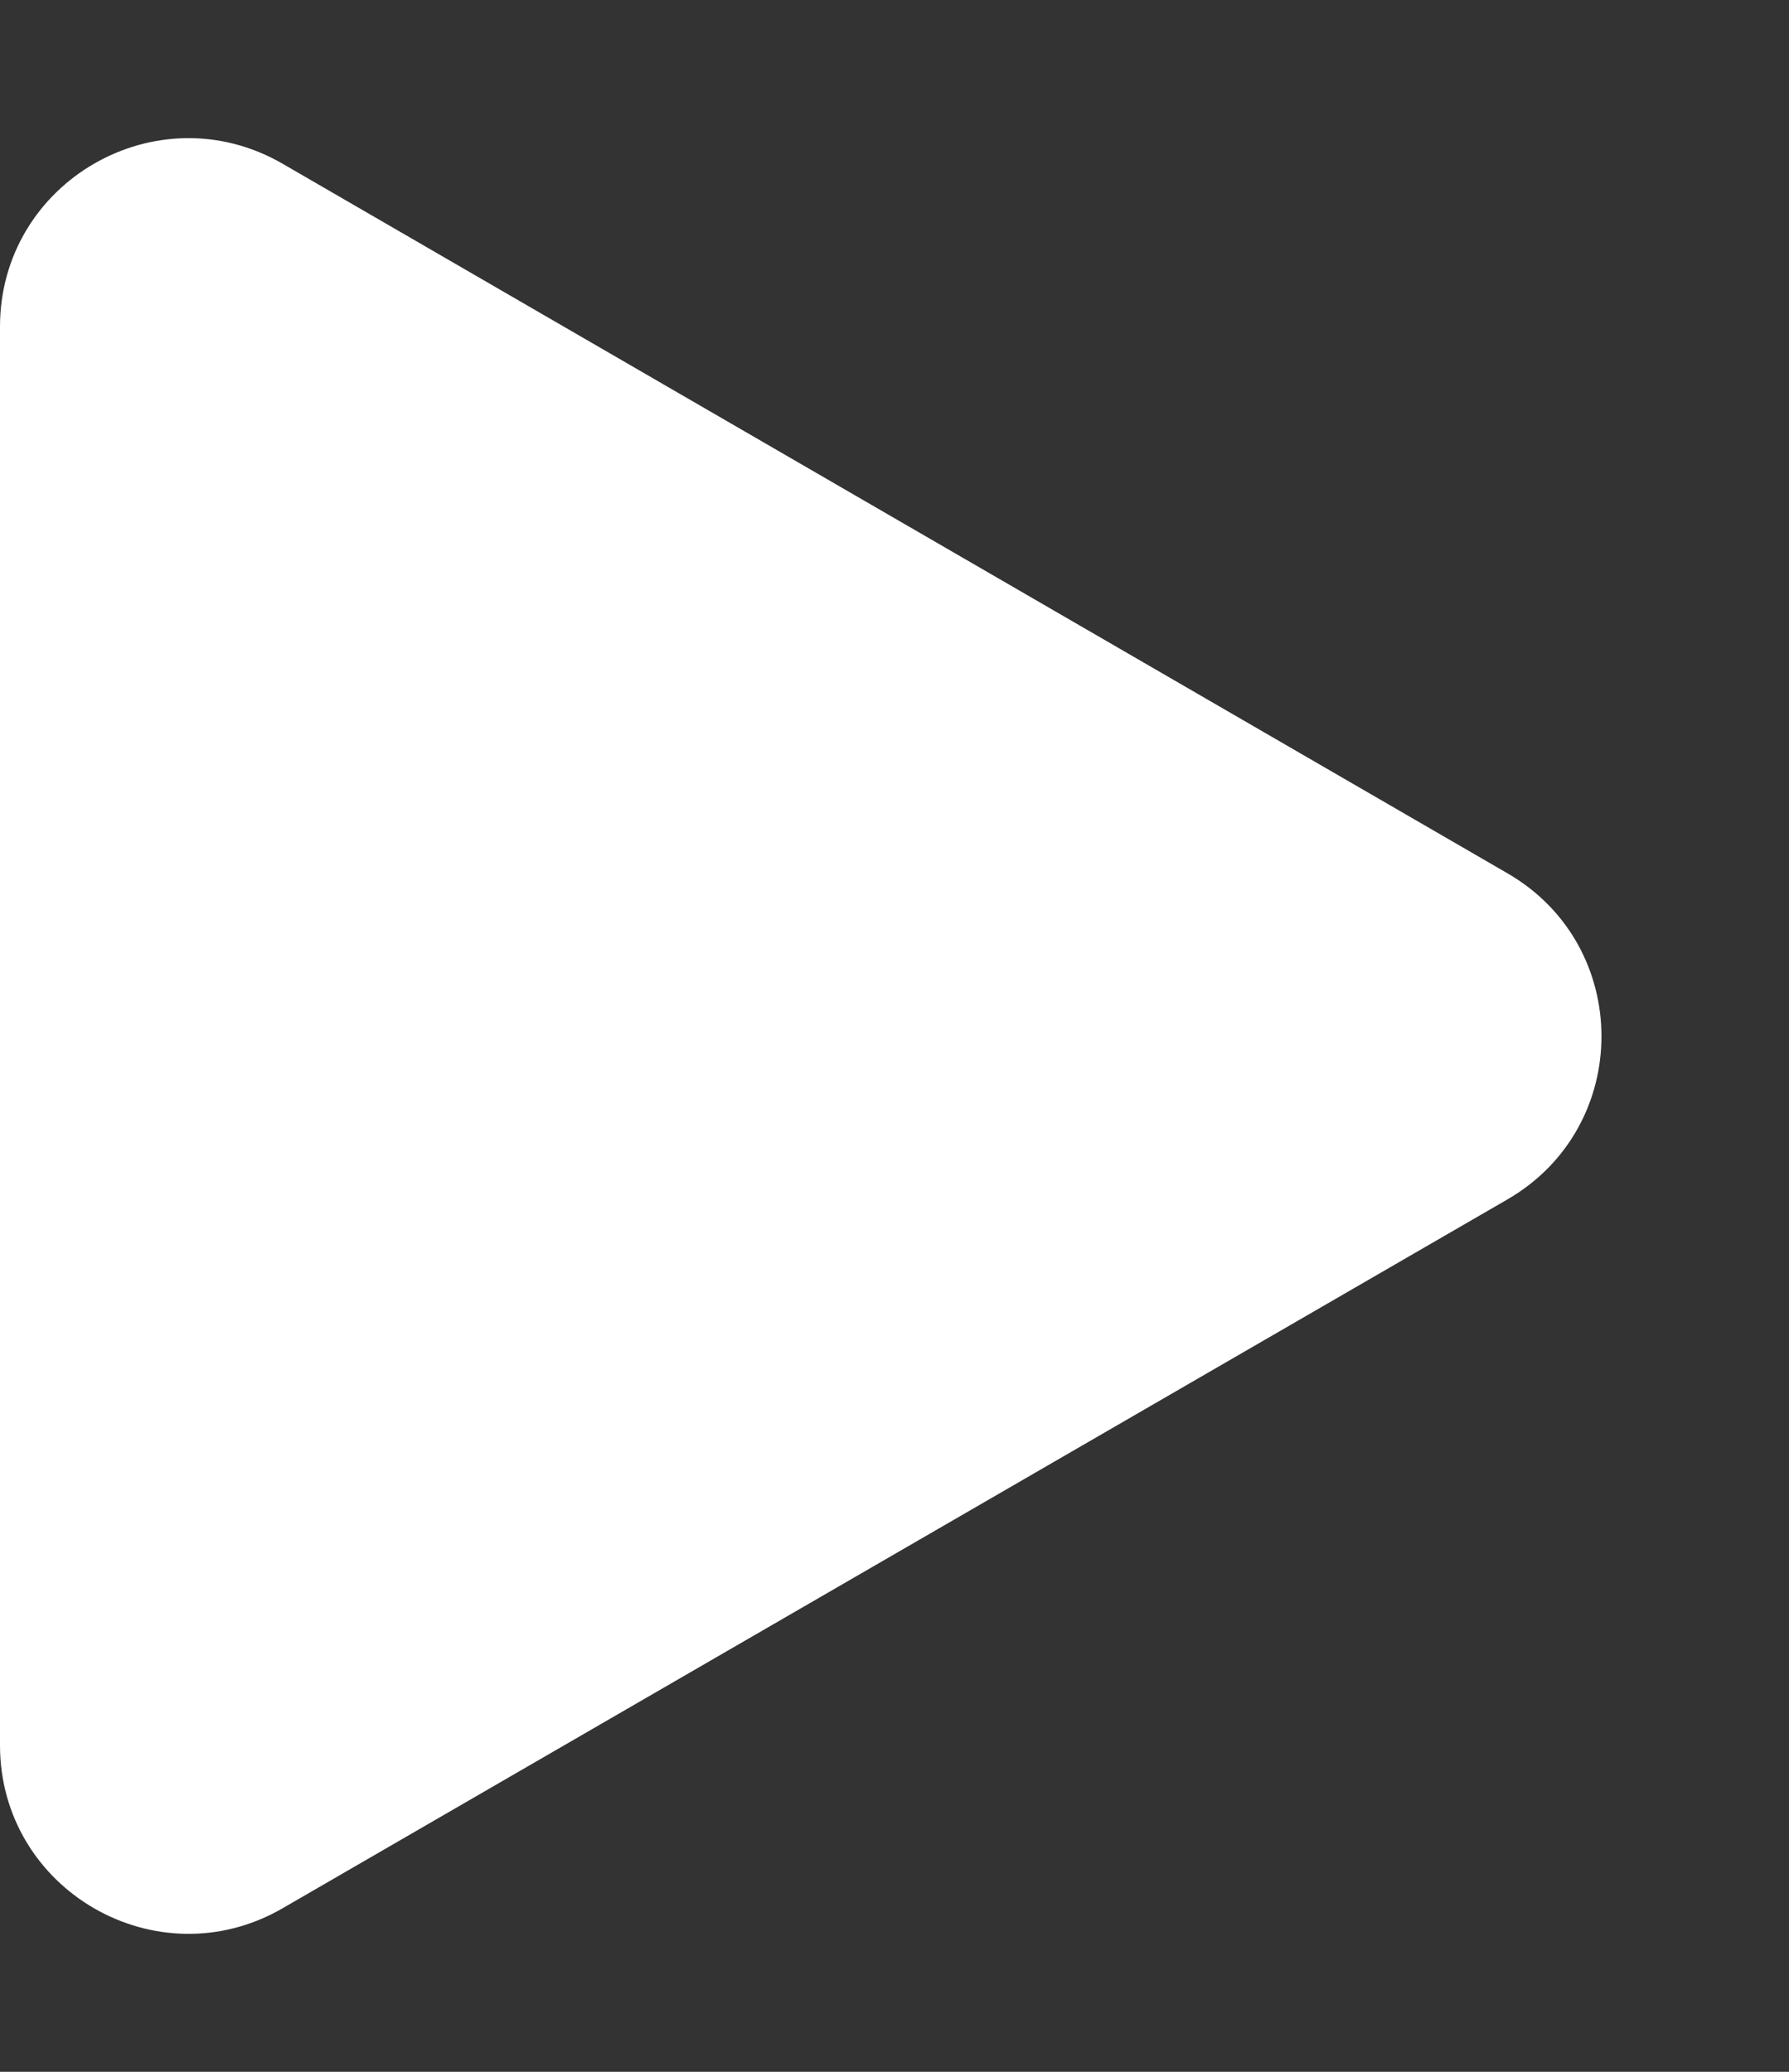 <svg width="19" height="22" viewBox="0 0 19 22" fill="none" xmlns="http://www.w3.org/2000/svg">
<rect x="0" y="0" width="19" height="22" fill="#333333" stroke="none"/>
<g clip-path="url(#clip0_2030_40854)">
<path d="M0 3.47C0 1.929 1.669 0.967 3.002 1.739L16.011 9.274C17.341 10.044 17.341 11.965 16.01 12.736L3.002 20.263C1.668 21.035 0 20.072 0 18.532V3.47Z" fill="white"/>
</g>
<defs>
<clipPath id="clip0_2030_40854">
<rect width="19" height="22" fill="white"/>
</clipPath>
</defs>
</svg>
